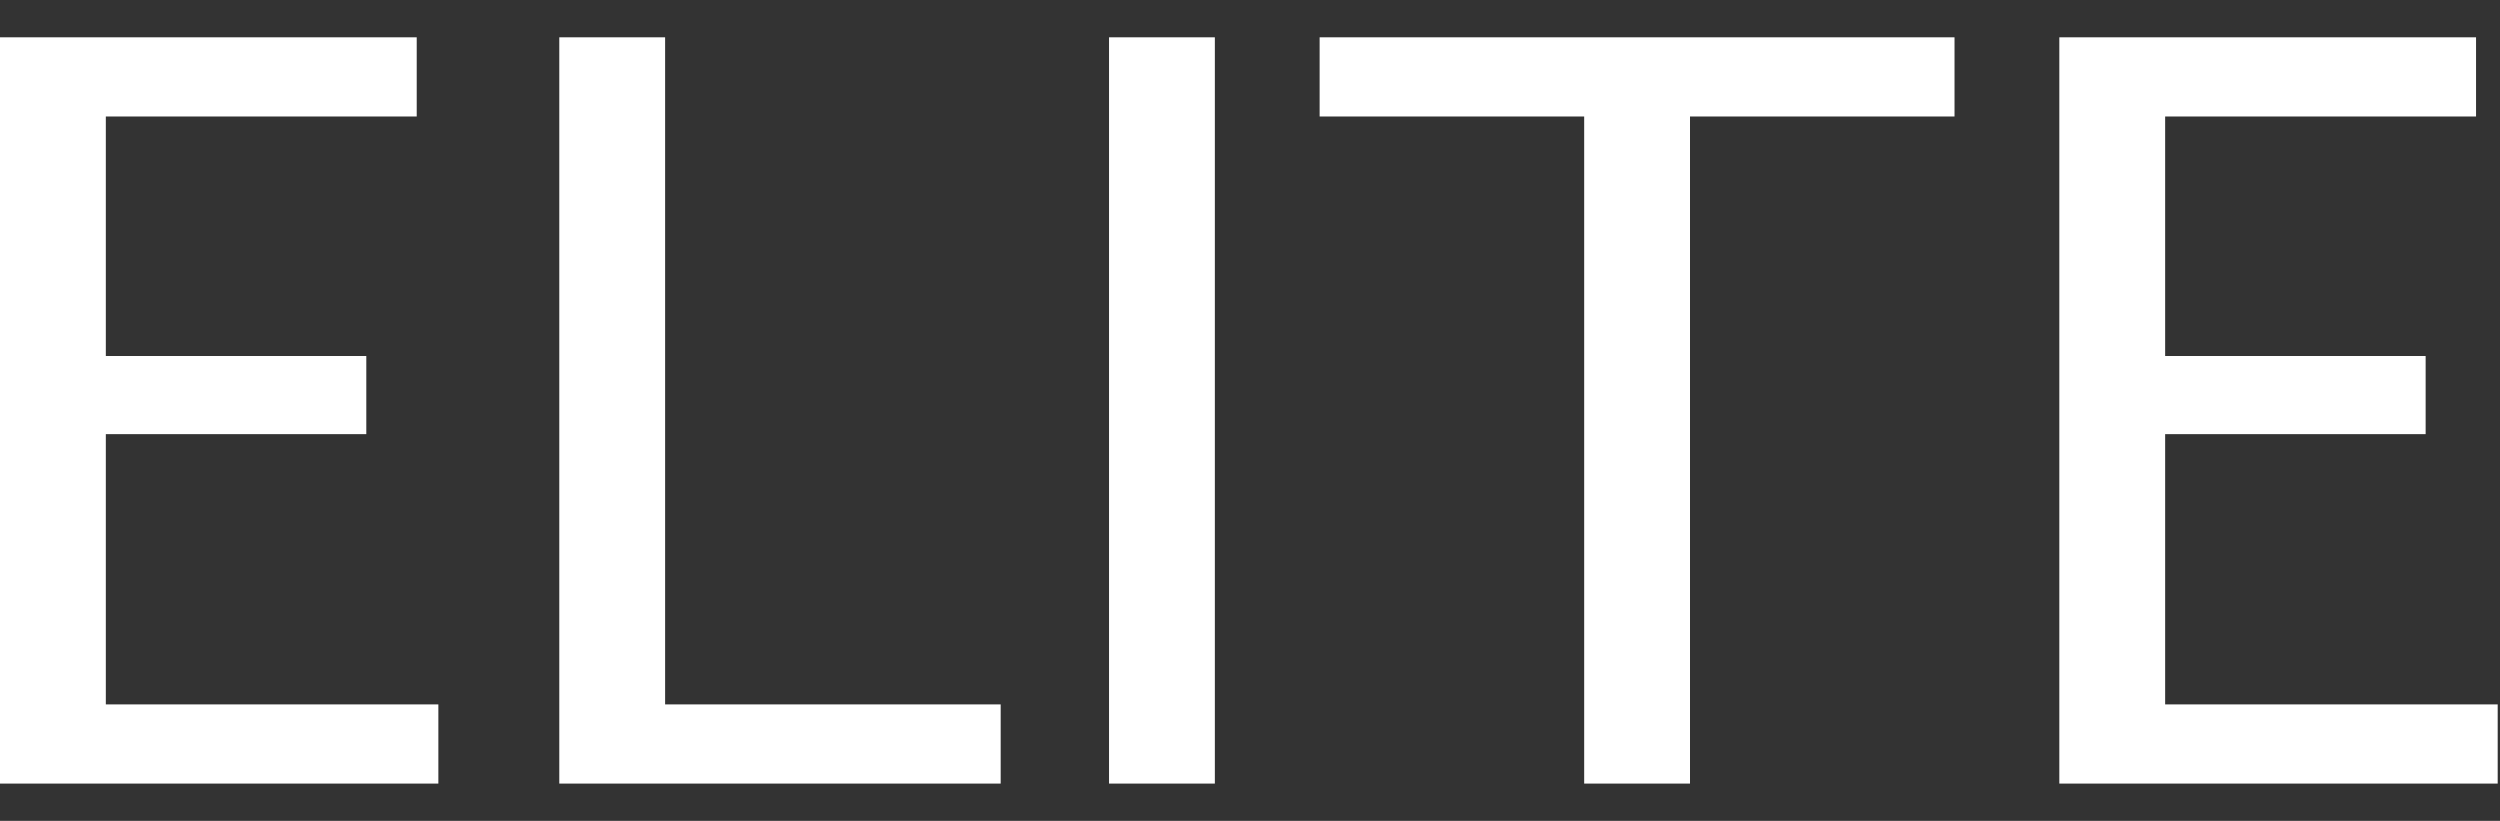 <?xml version="1.0" encoding="UTF-8" standalone="no"?>
<svg width="67px" height="22px" viewBox="0 0 67 22" version="1.1" xmlns="http://www.w3.org/2000/svg" xmlns:xlink="http://www.w3.org/1999/xlink">
    <rect x="0" y="0" width="67" height="22" fill="#333333" stroke="none"/>
    <!-- Generator: sketchtool 48.2 (47327) - http://www.bohemiancoding.com/sketch -->
    <title>3EC00C15-8FF7-42DF-B409-32D1234FA335</title>
    <desc>Created with sketchtool.</desc>
    <defs></defs>
    <g id="Desktop-HD_table_red" stroke="none" stroke-width="1" fill="none" fill-rule="evenodd" transform="translate(-1011, -488)">
        <g id="Group-90" transform="translate(243, 436)" fill="#FFFFFF">
            <g id="Group-11" transform="translate(738, 0)">
                <g id="Group-29">
                    <g id="Group-80" transform="translate(30, 52)">
                        <path d="M0,21 L0,1 L11.168,1 L11.168,3.122 L2.836,3.122 L2.836,9.541 L9.817,9.541 L9.817,11.635 L2.836,11.635 L2.836,18.878 L11.748,18.878 L11.748,21 L0,21 Z M14.989,21 L14.989,1 L17.825,1 L17.825,18.878 L26.818,18.878 L26.818,21 L14.989,21 Z M29.722,21 L29.722,1 L32.558,1 L32.558,21 L29.722,21 Z M42.456,21 L42.456,3.122 L35.366,3.122 L35.366,1 L52.381,1 L52.381,3.122 L45.292,3.122 L45.292,21 L42.456,21 Z M55.19,21 L55.19,1 L66.358,1 L66.358,3.122 L58.026,3.122 L58.026,9.541 L65.007,9.541 L65.007,11.635 L58.026,11.635 L58.026,18.878 L66.938,18.878 L66.938,21 L55.19,21 Z" id="ELITE"></path>
                    </g>
                </g>
            </g>
        </g>
    </g>
</svg>